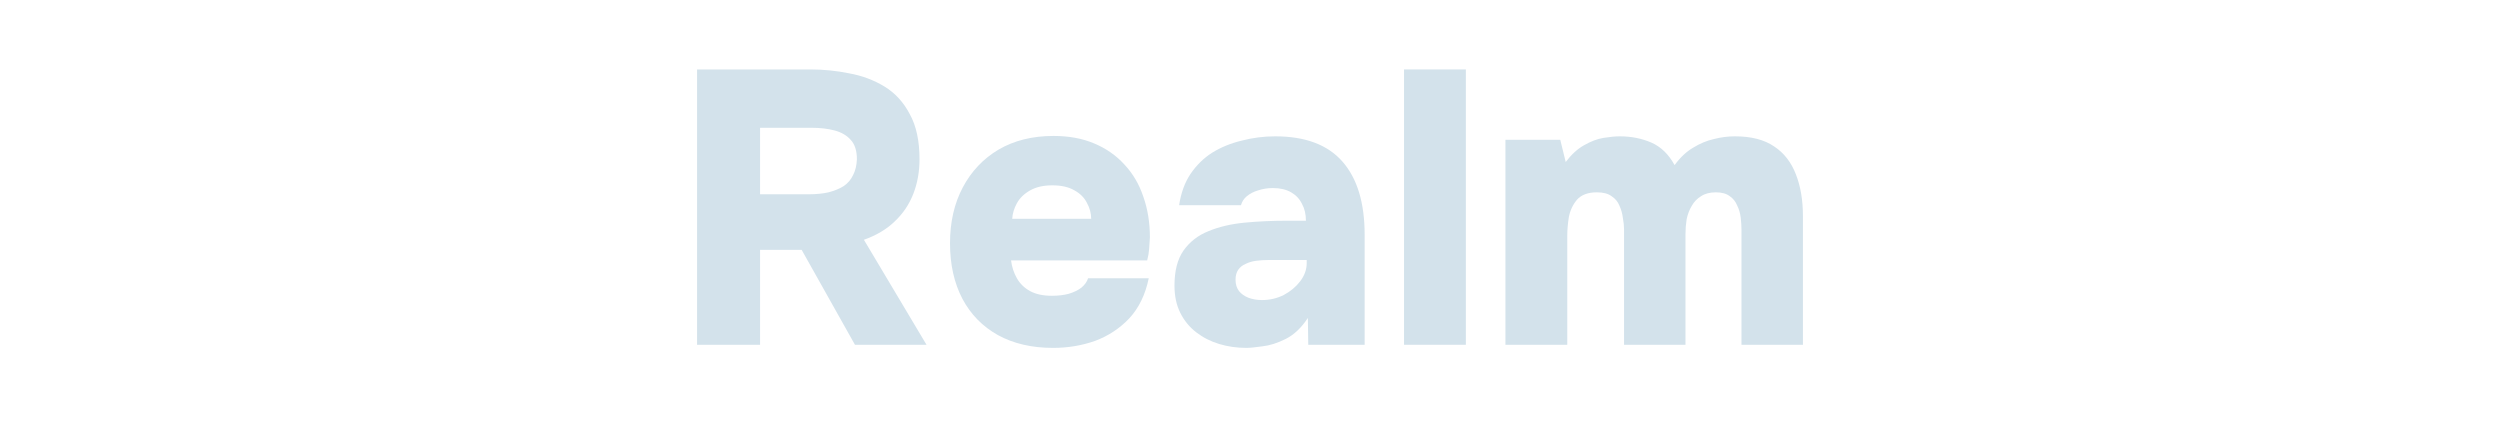 <svg xmlns="http://www.w3.org/2000/svg" width="360" height="61" viewBox="0 0 360 61" fill="none"><path d="M216.782 49.648V20.136H224.678L225.462 23.328C226.283 22.245 227.16 21.442 228.094 20.92C229.064 20.36 229.998 20.005 230.894 19.856C231.827 19.706 232.611 19.632 233.246 19.632C234.888 19.632 236.4 19.93 237.782 20.528C239.163 21.125 240.283 22.208 241.142 23.776C241.963 22.656 242.859 21.816 243.83 21.256C244.8 20.659 245.79 20.248 246.798 20.024C247.806 19.762 248.814 19.632 249.822 19.632C252.174 19.632 254.059 20.117 255.478 21.088C256.896 22.021 257.942 23.365 258.614 25.12C259.286 26.837 259.622 28.834 259.622 31.112V49.648H250.774V33.072C250.774 32.549 250.736 31.971 250.662 31.336C250.587 30.701 250.419 30.122 250.158 29.6C249.934 29.04 249.579 28.592 249.094 28.256C248.608 27.883 247.936 27.696 247.078 27.696C246.219 27.696 245.51 27.883 244.95 28.256C244.39 28.592 243.942 29.058 243.606 29.656C243.27 30.216 243.027 30.851 242.878 31.56C242.766 32.269 242.71 32.978 242.71 33.688V49.648H233.862V33.016C233.862 32.531 233.806 31.989 233.694 31.392C233.619 30.757 233.451 30.16 233.19 29.6C232.966 29.04 232.592 28.592 232.07 28.256C231.584 27.883 230.875 27.696 229.942 27.696C228.672 27.696 227.72 28.05 227.086 28.76C226.488 29.469 226.096 30.309 225.91 31.28C225.76 32.251 225.686 33.147 225.686 33.968V49.648H216.782Z" fill="#D3E2EB"></path><path d="M202.18 49.648V10H211.084V49.648H202.18Z" fill="#D3E2EB"></path><path d="M179.485 50.096C178.104 50.096 176.797 49.909 175.565 49.536C174.333 49.163 173.232 48.602 172.261 47.856C171.291 47.109 170.525 46.176 169.965 45.056C169.405 43.936 169.125 42.629 169.125 41.136C169.125 39.008 169.555 37.328 170.413 36.096C171.309 34.827 172.504 33.893 173.997 33.296C175.528 32.661 177.264 32.251 179.205 32.064C181.147 31.877 183.163 31.784 185.253 31.784H188.053C188.053 30.851 187.867 30.048 187.493 29.376C187.157 28.666 186.635 28.107 185.925 27.696C185.216 27.285 184.339 27.08 183.293 27.08C182.547 27.08 181.837 27.192 181.165 27.416C180.531 27.602 179.989 27.883 179.541 28.256C179.131 28.592 178.851 29.021 178.701 29.544H169.797C170.059 27.789 170.6 26.296 171.421 25.064C172.28 23.794 173.325 22.768 174.557 21.984C175.827 21.2 177.245 20.621 178.813 20.248C180.381 19.837 181.987 19.632 183.629 19.632C187.96 19.632 191.189 20.845 193.317 23.272C195.445 25.698 196.509 29.208 196.509 33.8V49.648H188.389L188.333 45.784C187.4 47.203 186.336 48.211 185.141 48.808C183.947 49.405 182.827 49.76 181.781 49.872C180.736 50.021 179.971 50.096 179.485 50.096ZM181.725 43.208C182.845 43.208 183.891 42.965 184.861 42.48C185.832 41.957 186.616 41.304 187.213 40.52C187.848 39.699 188.165 38.821 188.165 37.888V37.44H182.677C182.08 37.44 181.483 37.477 180.885 37.552C180.325 37.627 179.821 37.776 179.373 38C178.925 38.187 178.571 38.467 178.309 38.84C178.048 39.213 177.917 39.699 177.917 40.296C177.917 40.931 178.085 41.472 178.421 41.92C178.757 42.331 179.205 42.648 179.765 42.872C180.363 43.096 181.016 43.208 181.725 43.208Z" fill="#D3E2EB"></path><path d="M151.642 50.096C148.581 50.096 145.93 49.48 143.69 48.248C141.488 47.016 139.789 45.28 138.594 43.04C137.4 40.763 136.802 38.093 136.802 35.032C136.802 31.971 137.418 29.283 138.65 26.968C139.882 24.654 141.6 22.843 143.802 21.536C146.042 20.23 148.674 19.576 151.698 19.576C153.901 19.576 155.842 19.931 157.522 20.64C159.24 21.349 160.696 22.358 161.89 23.664C163.122 24.971 164.037 26.52 164.634 28.312C165.269 30.104 165.586 32.064 165.586 34.192C165.549 34.752 165.512 35.312 165.474 35.872C165.437 36.395 165.344 36.936 165.194 37.496H145.594C145.706 38.429 145.986 39.288 146.434 40.072C146.882 40.856 147.517 41.472 148.338 41.92C149.16 42.368 150.205 42.592 151.474 42.592C152.37 42.592 153.173 42.499 153.882 42.312C154.629 42.088 155.245 41.789 155.73 41.416C156.216 41.005 156.533 40.557 156.682 40.072H165.418C164.933 42.424 164 44.347 162.618 45.84C161.237 47.296 159.594 48.379 157.69 49.088C155.786 49.76 153.77 50.096 151.642 50.096ZM145.762 31.504H157.13C157.13 30.72 156.925 29.955 156.514 29.208C156.141 28.462 155.544 27.864 154.722 27.416C153.901 26.931 152.837 26.688 151.53 26.688C150.261 26.688 149.197 26.931 148.338 27.416C147.48 27.901 146.845 28.517 146.434 29.264C146.024 30.011 145.8 30.758 145.762 31.504Z" fill="#D3E2EB"></path><path d="M100.378 49.648V10H116.73C118.597 10 120.445 10.187 122.274 10.56C124.141 10.896 125.84 11.531 127.37 12.464C128.901 13.397 130.114 14.723 131.01 16.44C131.944 18.12 132.41 20.285 132.41 22.936C132.41 24.728 132.112 26.389 131.514 27.92C130.917 29.451 130.021 30.776 128.826 31.896C127.669 33.016 126.194 33.893 124.402 34.528L133.418 49.648H123.114L115.442 35.984H109.45V49.648H100.378ZM109.45 27.976H116.45C117.533 27.976 118.485 27.883 119.306 27.696C120.165 27.472 120.893 27.173 121.49 26.8C122.088 26.389 122.536 25.867 122.834 25.232C123.17 24.597 123.357 23.832 123.394 22.936C123.394 21.704 123.096 20.771 122.498 20.136C121.938 19.501 121.173 19.053 120.202 18.792C119.232 18.531 118.112 18.4 116.842 18.4H109.45V27.976Z" fill="#D3E2EB"></path></svg>